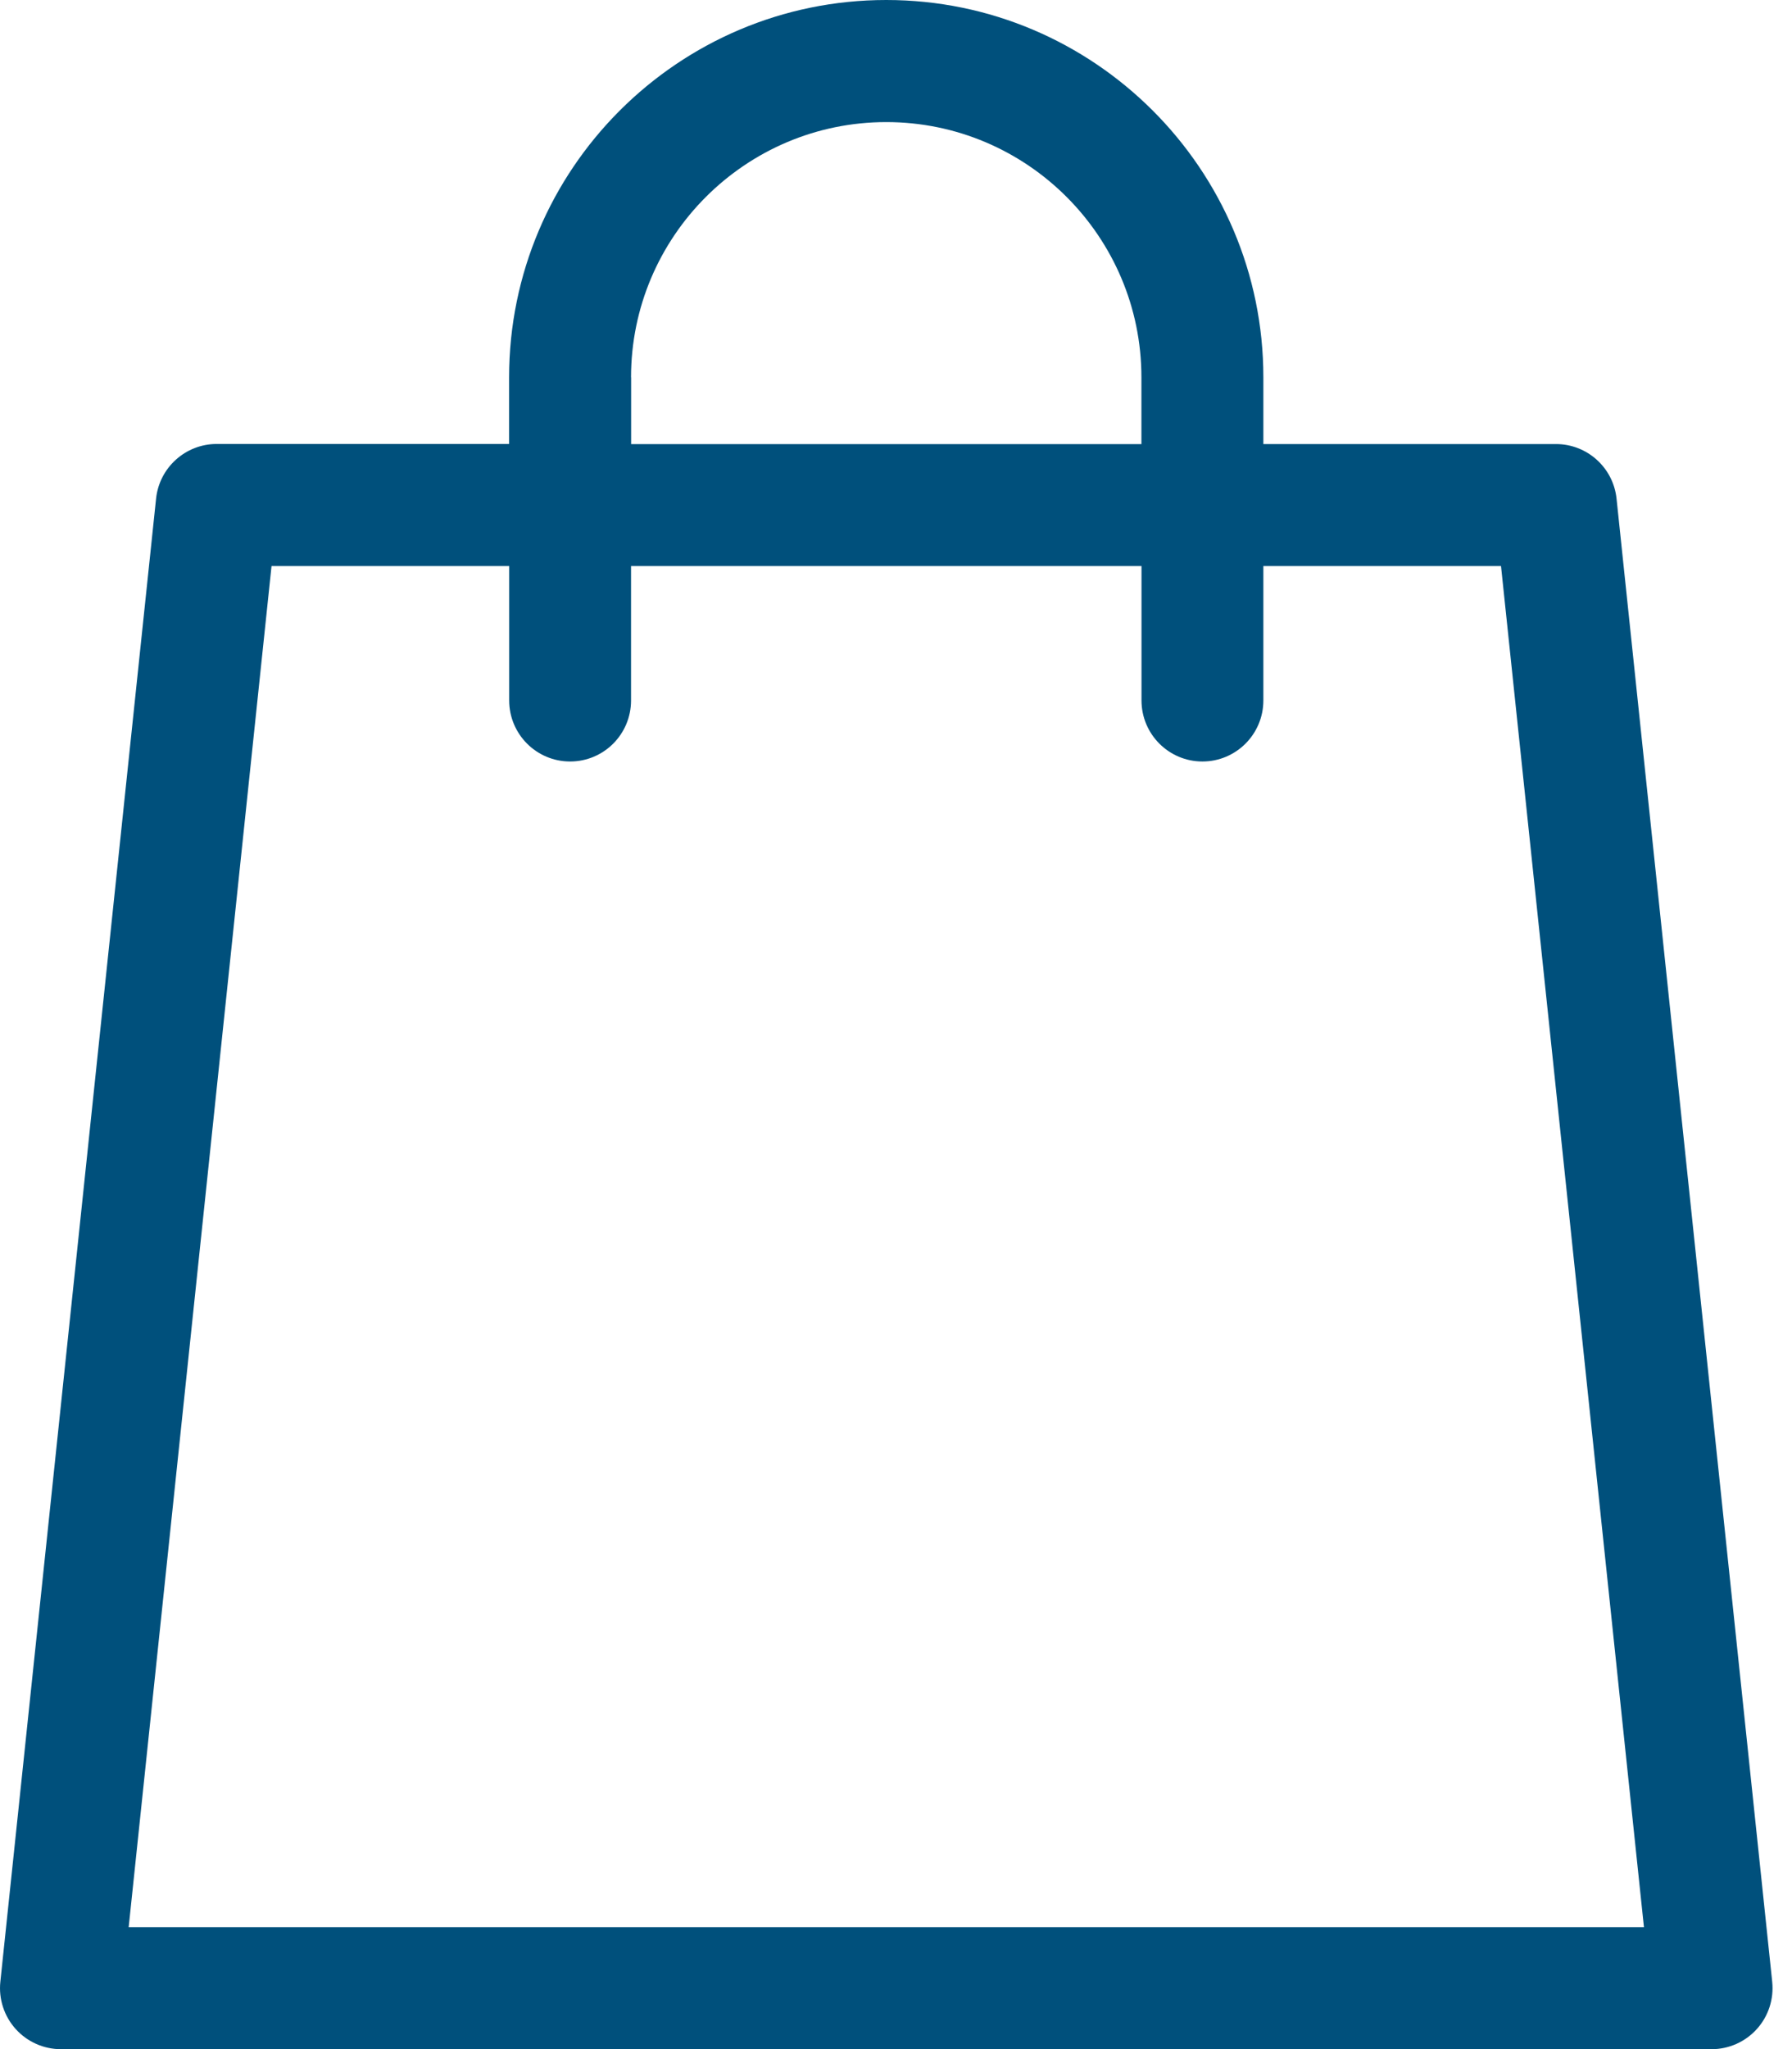 <svg xmlns="http://www.w3.org/2000/svg" width="21" height="24" viewBox="0 0 21 24">
    <path fill="#00507C" d="M20.768 23.211l-1.824-17.37c-.038-.364-.345-.64-.71-.64h-3.429v-.782C14.805 1.982 12.823 0 10.386 0c-2.437 0-4.42 1.982-4.42 4.42v.78H2.539c-.365 0-.672.277-.71.64L.004 23.212c-.021.201.044.402.18.553.135.15.328.236.53.236h19.344c.202 0 .395-.086.53-.236.136-.15.201-.352.18-.553zM7.395 4.42c0-1.649 1.342-2.99 2.991-2.99s2.99 1.341 2.99 2.99v.782h-5.98v-.782zM1.508 22.571L3.182 6.63h2.785v1.574c0 .395.32.715.714.715.395 0 .714-.32.714-.715V6.63h5.982v1.574c0 .395.32.715.714.715.394 0 .714-.32.714-.715V6.63h2.785l1.675 15.942H1.508z"/>
</svg>
